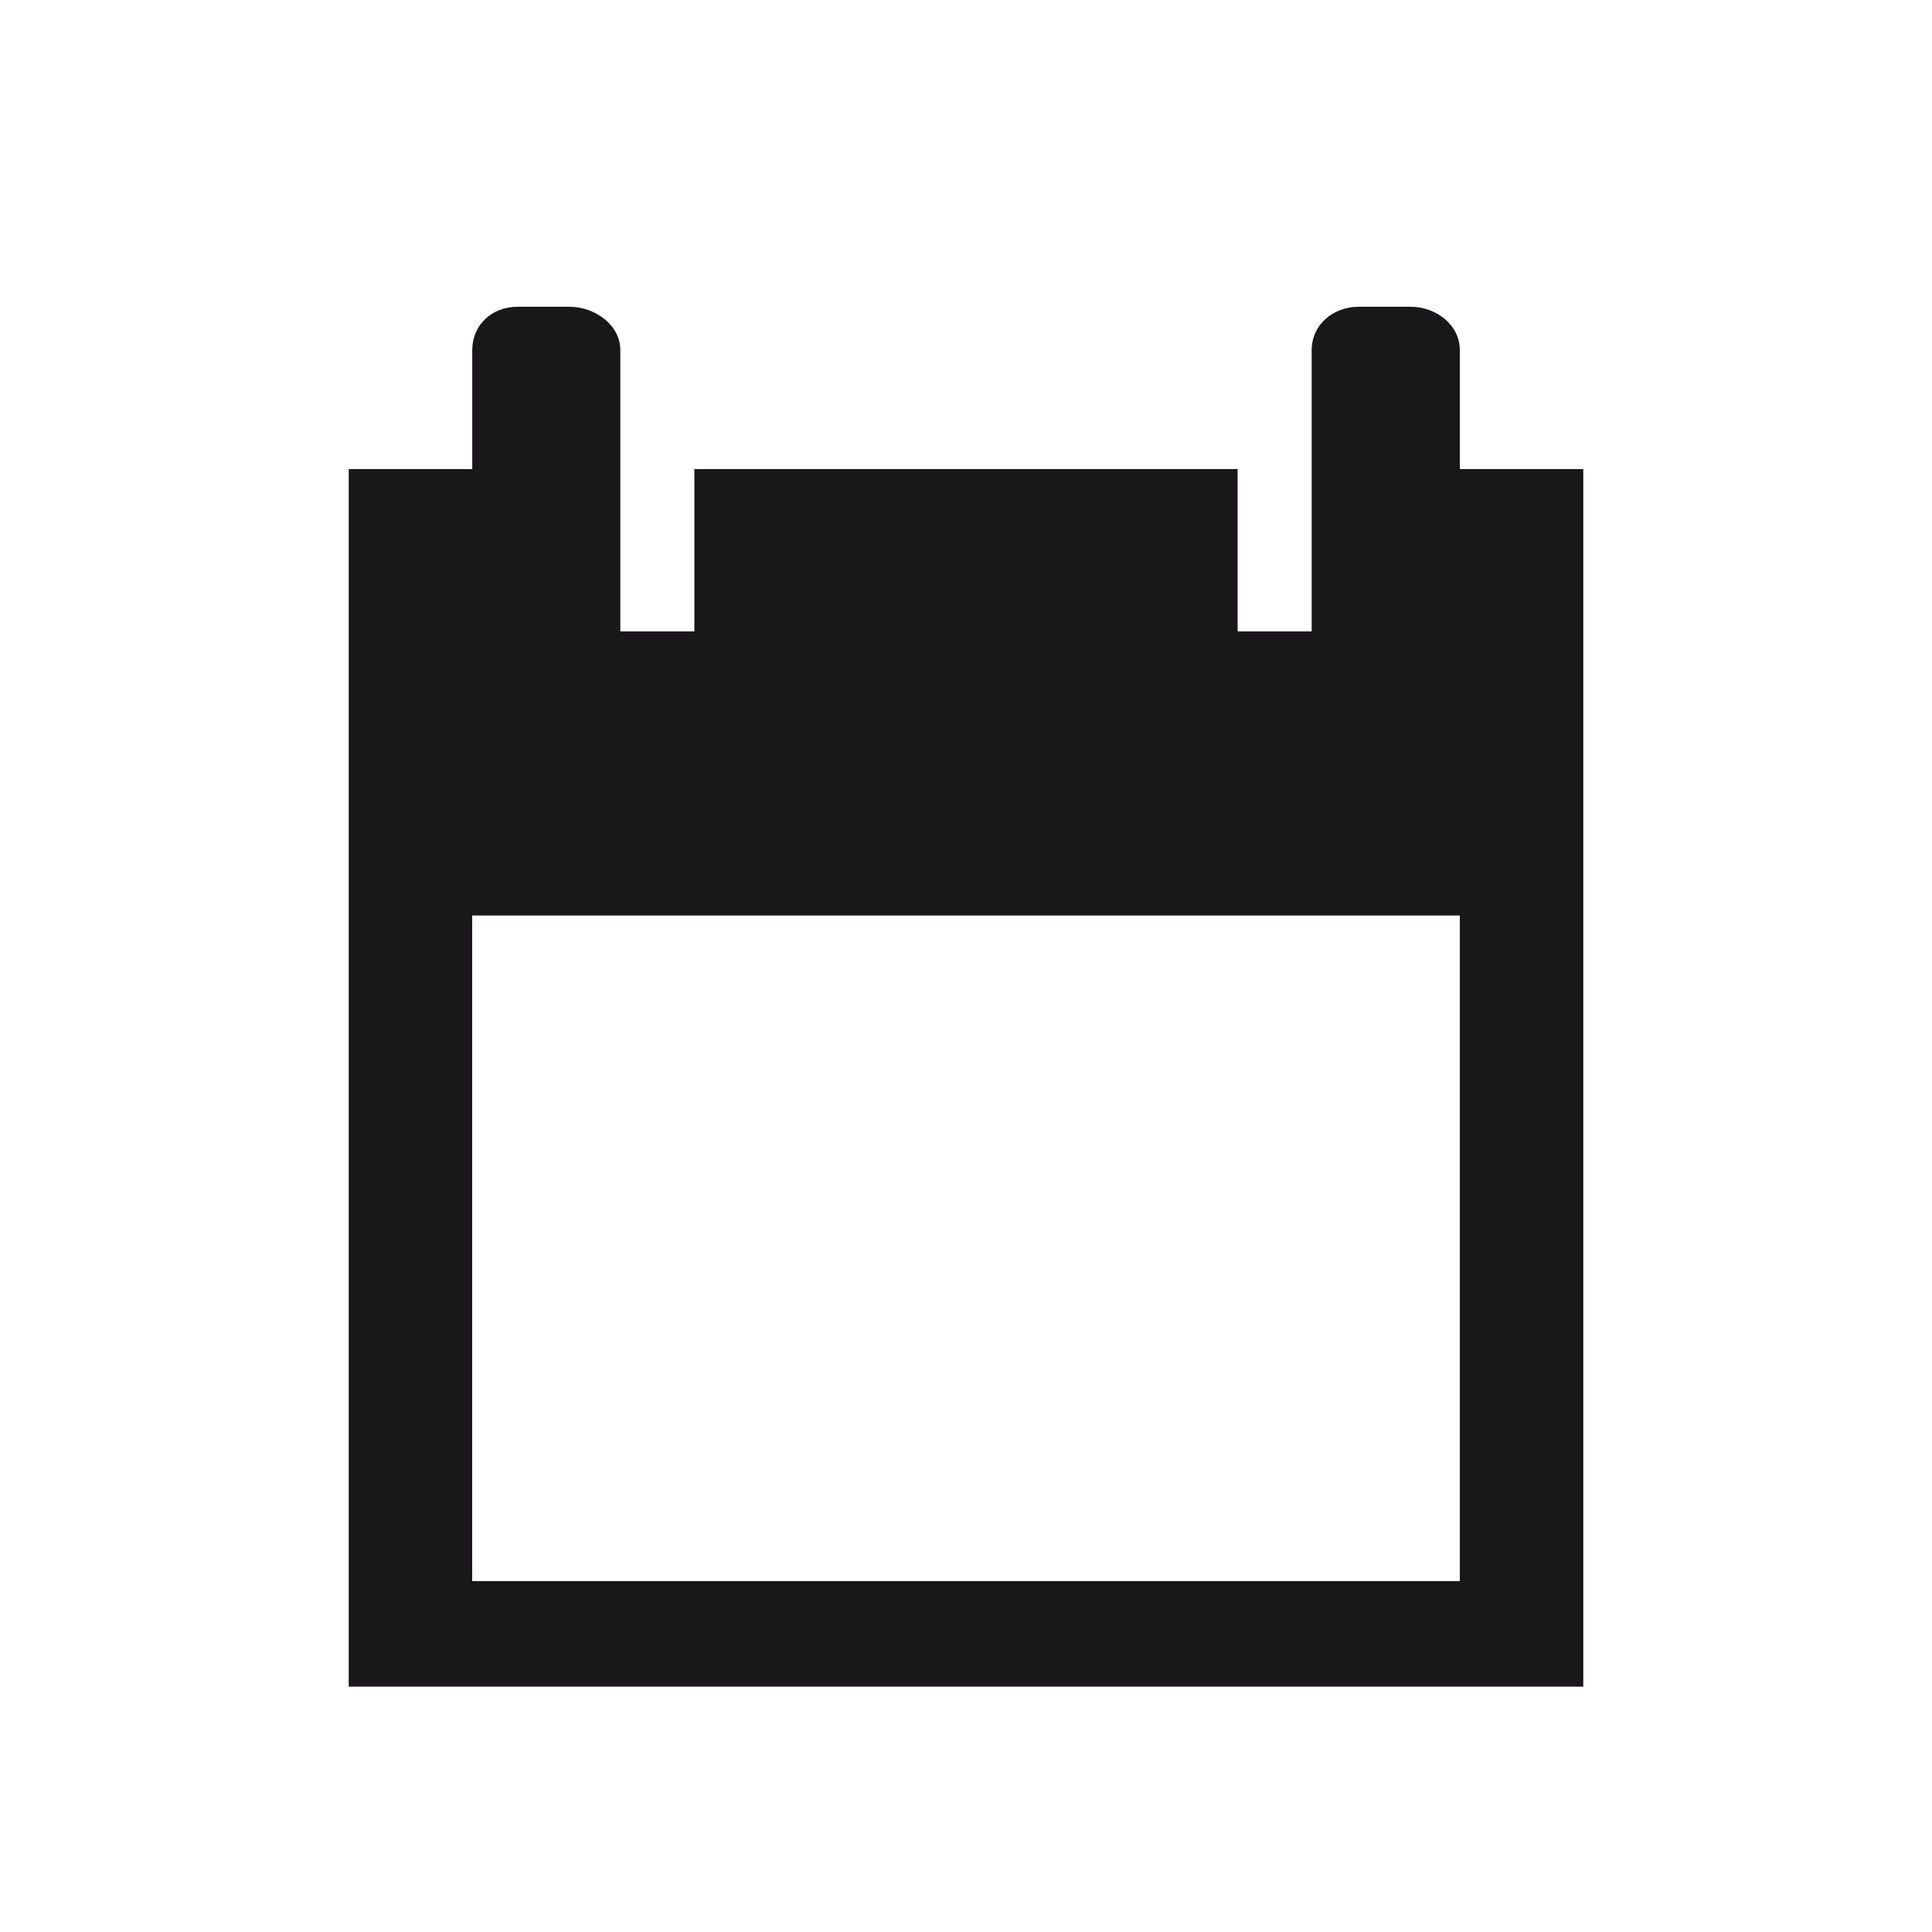 <svg xmlns="http://www.w3.org/2000/svg" viewBox="0 0 1008 1008"><path d="M761.65 244.75v-62.06c0-13.19-12.37-22.64-25.73-22.64h-27.07c-13.36 0-24.5 9.45-24.5 22.64v146.76h-38.64v-84.7H362.29v84.7h-38.64V182.69c0-13.19-13.26-22.64-26.64-22.64H270c-13.36 0-23.61 9.45-23.61 22.64v62.06h-64.45V880h644.12V244.75zm0 580.16h-515.3V477.66h515.3z" fill="#1a171b"/></svg>
